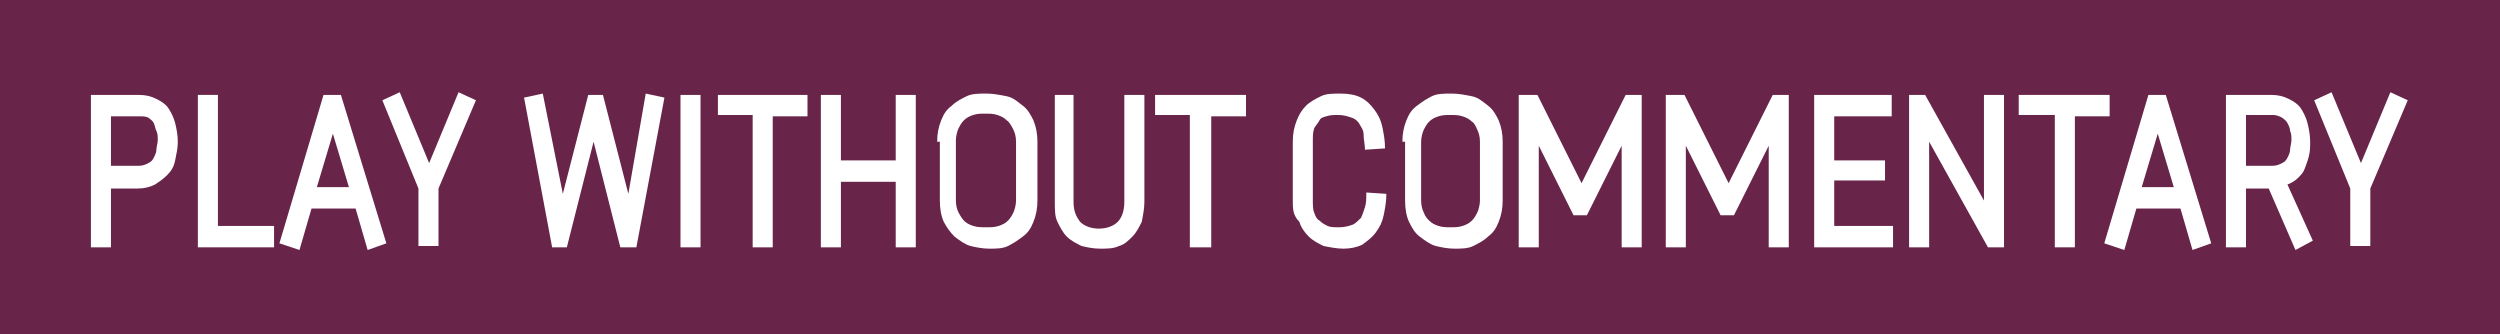 <?xml version="1.0" encoding="utf-8"?>
<!-- Generator: Adobe Illustrator 24.0.1, SVG Export Plug-In . SVG Version: 6.00 Build 0)  -->
<svg version="1.1" id="Calque_1" xmlns="http://www.w3.org/2000/svg" xmlns:xlink="http://www.w3.org/1999/xlink" x="0px" y="0px"
	 viewBox="0 0 187 25" style="enable-background:new 0 0 187 25;" xml:space="preserve">
<rect x="0" y="0" width="187" height="25" fill="#333333" stroke="none"/>
<style type="text/css">
	.st0{opacity:0.3;}
	.st1{fill:#E6007E;}
	.st2{fill:#FFFFFF;}
</style>
<title>Fichier 33</title>
<g id="Calque_2_1_">
	<g id="Calque_1-2">
		<g class="st0">
			<rect class="st1" width="187" height="25"/>
		</g>
	</g>
</g>
<g>
	<path class="st2" d="M10.4,7.1c0.5,0,0.9,0.1,1.3,0.3c0.4,0.2,0.7,0.4,0.9,0.7c0.2,0.3,0.4,0.7,0.5,1.1c0.1,0.4,0.2,0.9,0.2,1.4
		c0,0.5-0.1,0.9-0.2,1.4s-0.3,0.8-0.6,1.1s-0.6,0.5-0.9,0.7c-0.4,0.2-0.8,0.3-1.3,0.3H8.3v4.4H6.8V7.1H10.4z M8.3,12.4h2.1
		c0.3,0,0.5-0.1,0.7-0.2c0.2-0.1,0.3-0.2,0.4-0.4c0.1-0.2,0.2-0.4,0.2-0.6s0.1-0.5,0.1-0.7c0-0.3,0-0.5-0.1-0.7s-0.1-0.4-0.2-0.6
		c-0.1-0.2-0.3-0.3-0.4-0.4c-0.2-0.1-0.4-0.1-0.7-0.1H8.3V12.4z"/>
	<path class="st2" d="M16.3,7.1v9.8h4.2v1.6h-5.7V7.1H16.3z"/>
	<path class="st2" d="M20.9,18.2l3.3-11.1h1.3l3.4,11.1l-1.4,0.5l-0.9-3.1h-3.3l-0.9,3.1L20.9,18.2z M23.7,14h2.4l-1.2-4L23.7,14z"
		/>
	<path class="st2" d="M28.6,7.5l1.3-0.6l2.2,5.3l2.2-5.3l1.3,0.6l-2.8,6.6v4.3h-1.5v-4.3L28.6,7.5z"/>
	<path class="st2" d="M39.2,7.3L40.6,7l1.5,7.5L44,7.1h1.1l1.9,7.4L48.3,7l1.4,0.3l-2.1,11.2h-1.2l-2-7.9l-2,7.9h-1.1L39.2,7.3z"/>
	<path class="st2" d="M50.9,18.5V7.1h1.5v11.4H50.9z"/>
	<path class="st2" d="M53.6,7.1h6.8v1.6h-2.6v9.8h-1.5V8.6h-2.6V7.1z"/>
	<path class="st2" d="M62.9,7.1V12H67V7.1h1.5v11.4H67v-4.9h-4.1v4.9h-1.5V7.1H62.9z"/>
	<path class="st2" d="M70.1,10.6c0-0.6,0.1-1.1,0.3-1.6c0.2-0.5,0.4-0.8,0.8-1.1c0.3-0.3,0.7-0.5,1.1-0.7c0.4-0.2,0.9-0.2,1.5-0.2
		c0.5,0,1,0.1,1.5,0.2s0.8,0.4,1.2,0.7s0.6,0.7,0.8,1.1c0.2,0.5,0.3,1,0.3,1.6V15c0,0.6-0.1,1.1-0.3,1.6s-0.4,0.8-0.8,1.1
		s-0.7,0.5-1.1,0.7s-0.9,0.2-1.4,0.2c-0.5,0-1-0.1-1.4-0.2s-0.8-0.4-1.2-0.7c-0.3-0.3-0.6-0.7-0.8-1.1s-0.3-1-0.3-1.6V10.6z
		 M73.8,17c0.3,0,0.6,0,0.9-0.1c0.3-0.1,0.5-0.2,0.7-0.4c0.2-0.2,0.3-0.4,0.4-0.6s0.2-0.6,0.2-0.9v-4.4c0-0.4-0.1-0.7-0.2-0.9
		S75.5,9.1,75.3,9c-0.2-0.2-0.4-0.3-0.7-0.4c-0.3-0.1-0.6-0.1-0.9-0.1c-0.3,0-0.6,0-0.9,0.1c-0.3,0.1-0.5,0.2-0.7,0.4
		c-0.2,0.2-0.3,0.4-0.4,0.6s-0.2,0.6-0.2,0.9V15c0,0.4,0.1,0.7,0.2,0.9s0.3,0.5,0.4,0.6c0.2,0.2,0.4,0.3,0.7,0.4
		C73.1,17,73.4,17,73.8,17z"/>
	<path class="st2" d="M80.3,7.1v8c0,0.7,0.2,1.1,0.5,1.5c0.3,0.3,0.8,0.5,1.4,0.5c0.6,0,1.1-0.2,1.4-0.5c0.3-0.3,0.5-0.8,0.5-1.5v-8
		h1.5v8c0,0.5-0.1,1-0.2,1.5c-0.2,0.4-0.4,0.8-0.7,1.1c-0.3,0.3-0.6,0.6-1,0.7c-0.4,0.2-0.9,0.2-1.4,0.2s-1-0.1-1.4-0.2
		c-0.4-0.2-0.8-0.4-1.1-0.7c-0.3-0.3-0.5-0.7-0.7-1.1s-0.2-0.9-0.2-1.5v-8H80.3z"/>
	<path class="st2" d="M86.4,7.1h6.8v1.6h-2.6v9.8H89V8.6h-2.6V7.1z"/>
	<path class="st2" d="M96.7,15v-4.4c0-0.6,0.1-1.1,0.3-1.6c0.2-0.5,0.4-0.8,0.7-1.1c0.3-0.3,0.7-0.5,1.1-0.7s0.9-0.2,1.5-0.2
		c0.6,0,1.1,0.1,1.5,0.3c0.4,0.2,0.7,0.5,1,0.9s0.5,0.8,0.6,1.3s0.2,1,0.2,1.6l-1.5,0.1c0-0.4-0.1-0.7-0.1-1.1s-0.2-0.6-0.3-0.8
		c-0.1-0.2-0.3-0.4-0.6-0.5s-0.6-0.2-1-0.2c-0.3,0-0.6,0-0.9,0.1S98.8,8.8,98.7,9s-0.3,0.4-0.4,0.6c-0.1,0.3-0.1,0.6-0.1,0.9V15
		c0,0.3,0,0.7,0.1,0.9c0.1,0.3,0.2,0.5,0.4,0.6c0.2,0.2,0.4,0.3,0.6,0.4s0.5,0.1,0.9,0.1c0.4,0,0.7-0.1,1-0.2
		c0.2-0.1,0.4-0.3,0.6-0.5c0.1-0.2,0.2-0.5,0.3-0.8c0.1-0.3,0.1-0.7,0.1-1.1l1.5,0.1c0,0.6-0.1,1.1-0.2,1.6
		c-0.1,0.5-0.3,0.9-0.6,1.3c-0.3,0.4-0.6,0.6-1,0.9c-0.4,0.2-0.9,0.3-1.4,0.3c-0.5,0-1-0.1-1.5-0.2c-0.4-0.2-0.8-0.4-1.1-0.7
		s-0.6-0.7-0.7-1.1C96.7,16.1,96.7,15.6,96.7,15z"/>
	<path class="st2" d="M104.9,10.6c0-0.6,0.1-1.1,0.3-1.6c0.2-0.5,0.4-0.8,0.8-1.1s0.7-0.5,1.1-0.7s0.9-0.2,1.5-0.2
		c0.5,0,1,0.1,1.5,0.2s0.8,0.4,1.2,0.7s0.6,0.7,0.8,1.1c0.2,0.5,0.3,1,0.3,1.6V15c0,0.6-0.1,1.1-0.3,1.6s-0.4,0.8-0.8,1.1
		c-0.3,0.3-0.7,0.5-1.1,0.7c-0.4,0.2-0.9,0.2-1.4,0.2c-0.5,0-1-0.1-1.4-0.2s-0.8-0.4-1.2-0.7s-0.6-0.7-0.8-1.1s-0.3-1-0.3-1.6V10.6z
		 M108.5,17c0.3,0,0.6,0,0.9-0.1c0.3-0.1,0.5-0.2,0.7-0.4c0.2-0.2,0.3-0.4,0.4-0.6s0.2-0.6,0.2-0.9v-4.4c0-0.4-0.1-0.7-0.2-0.9
		s-0.2-0.5-0.4-0.6c-0.2-0.2-0.4-0.3-0.7-0.4c-0.3-0.1-0.6-0.1-0.9-0.1c-0.3,0-0.6,0-0.9,0.1c-0.3,0.1-0.5,0.2-0.7,0.4
		c-0.2,0.2-0.3,0.4-0.4,0.6s-0.2,0.6-0.2,0.9V15c0,0.4,0.1,0.7,0.2,0.9c0.1,0.3,0.3,0.5,0.4,0.6c0.2,0.2,0.4,0.3,0.7,0.4
		C107.9,17,108.2,17,108.5,17z"/>
	<path class="st2" d="M115,7.1l3.3,6.6l3.3-6.6h1.2v11.4h-1.5v-7.6l-2.6,5.2h-1l-2.6-5.2v7.6h-1.5V7.1H115z"/>
	<path class="st2" d="M126,7.1l3.3,6.6l3.3-6.6h1.2v11.4h-1.5v-7.6l-2.6,5.2h-1l-2.6-5.2v7.6h-1.5V7.1H126z"/>
	<path class="st2" d="M135.7,7.1h5.8v1.6h-4.3V12h3.8v1.5h-3.8v3.4h4.4v1.6h-5.9V7.1z"/>
	<path class="st2" d="M142.8,18.5V7.1h1.2l4.4,7.9V7.1h1.5v11.4h-1.2l-4.4-7.9v7.9H142.8z"/>
	<path class="st2" d="M151,7.1h6.8v1.6h-2.6v9.8h-1.5V8.6H151V7.1z"/>
	<path class="st2" d="M157.4,18.2l3.3-11.1h1.3l3.4,11.1l-1.4,0.5l-0.9-3.1h-3.3l-0.9,3.1L157.4,18.2z M160.2,14h2.4l-1.2-4
		L160.2,14z"/>
	<path class="st2" d="M169.9,7.1c0.5,0,0.9,0.1,1.3,0.3c0.4,0.2,0.7,0.4,0.9,0.7c0.2,0.3,0.4,0.7,0.5,1.1s0.2,0.9,0.2,1.4
		c0,0.4,0,0.7-0.1,1.1s-0.2,0.6-0.3,0.9c-0.1,0.3-0.3,0.5-0.5,0.7c-0.2,0.2-0.5,0.4-0.8,0.5L173,18l-1.3,0.7l-2-4.6H168v4.4h-1.5
		V7.1H169.9z M168,12.4h2c0.3,0,0.5-0.1,0.7-0.2c0.2-0.1,0.3-0.2,0.4-0.4s0.2-0.4,0.2-0.6c0-0.2,0.1-0.5,0.1-0.7
		c0-0.3,0-0.5-0.1-0.7c0-0.2-0.1-0.4-0.2-0.6s-0.3-0.3-0.4-0.4c-0.2-0.1-0.4-0.2-0.7-0.2h-2V12.4z"/>
	<path class="st2" d="M173.1,7.5l1.3-0.6l2.2,5.3l2.2-5.3l1.3,0.6l-2.8,6.6v4.3h-1.5v-4.3L173.1,7.5z"/>
</g>
</svg>
